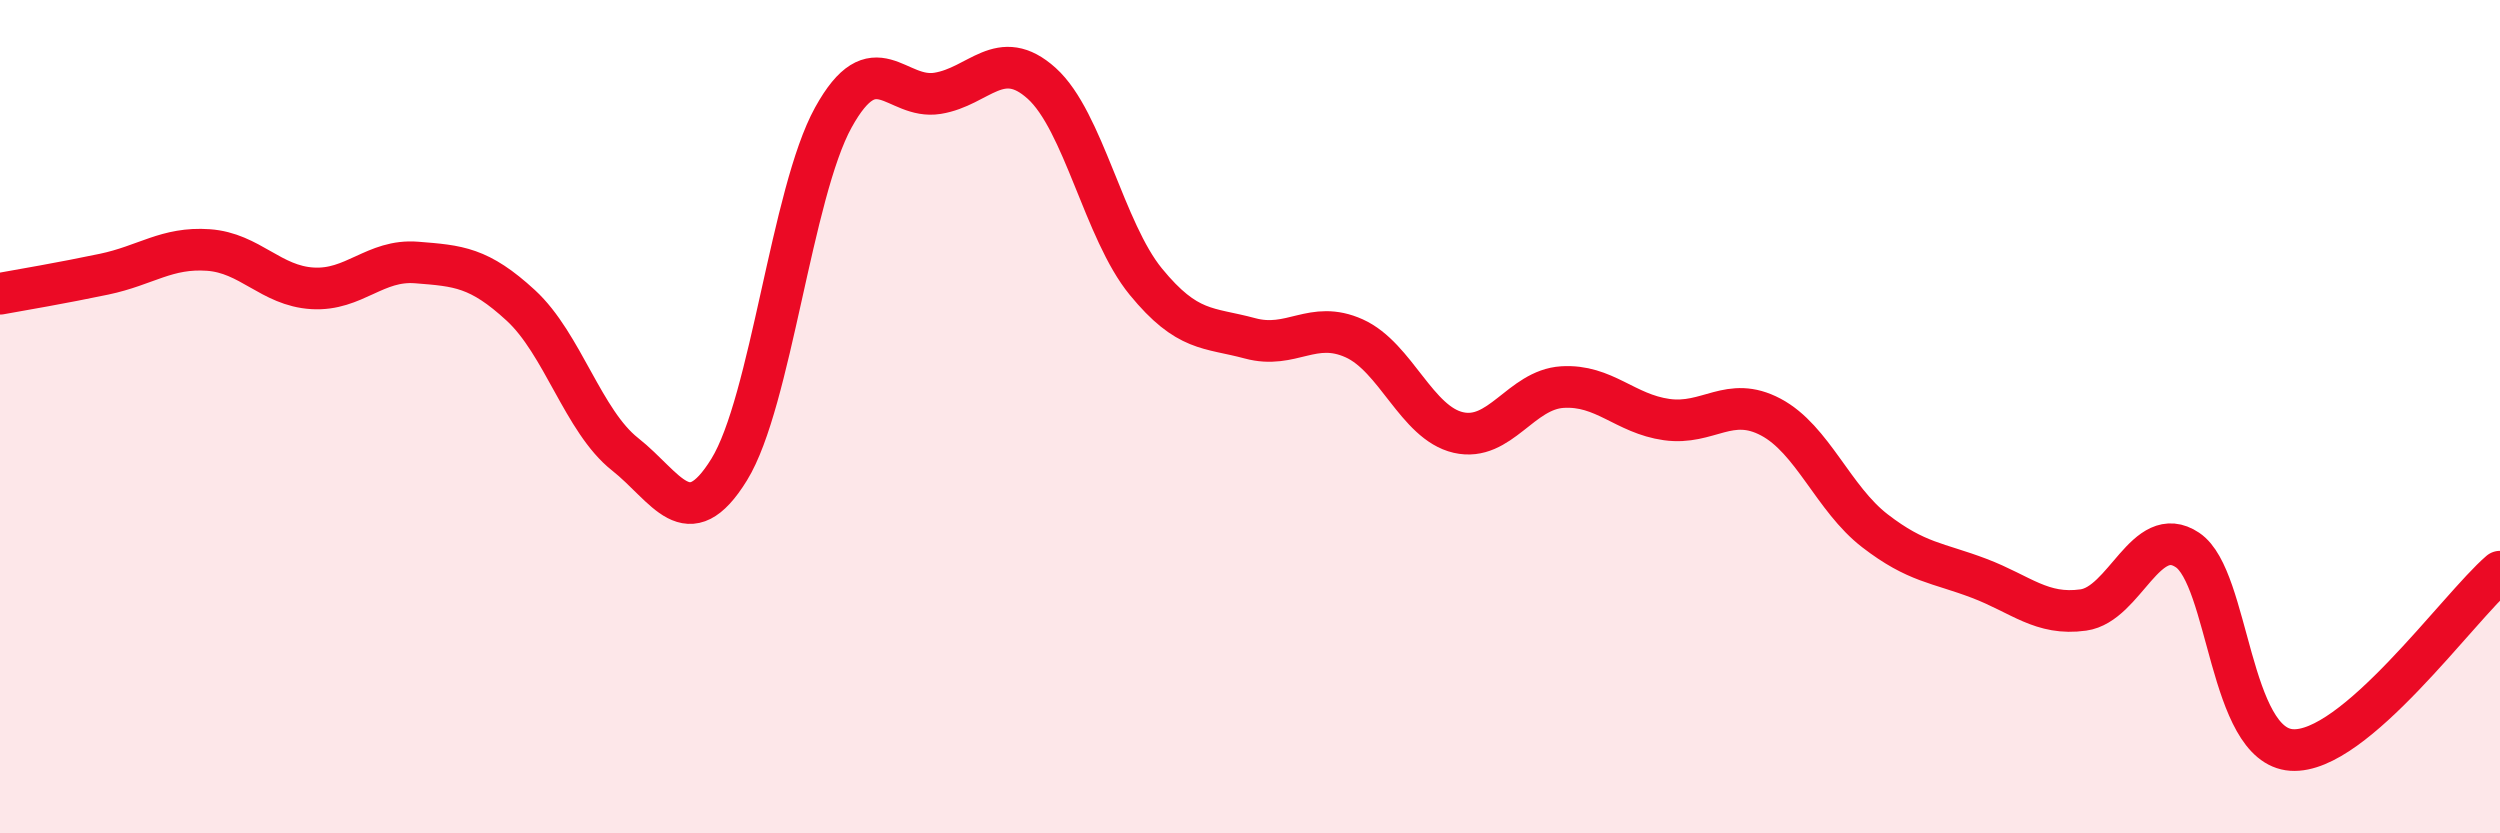 
    <svg width="60" height="20" viewBox="0 0 60 20" xmlns="http://www.w3.org/2000/svg">
      <path
        d="M 0,7.05 C 0.5,6.96 1.5,6.79 2.5,6.58 C 3.5,6.37 4,5.93 5,6 C 6,6.07 6.5,6.86 7.5,6.92 C 8.5,6.98 9,6.22 10,6.3 C 11,6.38 11.5,6.41 12.5,7.33 C 13.5,8.25 14,10.11 15,10.9 C 16,11.69 16.5,12.89 17.5,11.27 C 18.5,9.65 19,4.63 20,2.82 C 21,1.01 21.5,2.4 22.5,2.24 C 23.5,2.08 24,1.1 25,2 C 26,2.9 26.5,5.54 27.5,6.76 C 28.5,7.98 29,7.85 30,8.12 C 31,8.39 31.5,7.67 32.5,8.12 C 33.5,8.57 34,10.15 35,10.38 C 36,10.61 36.5,9.35 37.5,9.29 C 38.5,9.23 39,9.93 40,10.07 C 41,10.21 41.5,9.48 42.5,10.01 C 43.5,10.54 44,11.97 45,12.74 C 46,13.51 46.5,13.5 47.5,13.88 C 48.5,14.26 49,14.78 50,14.64 C 51,14.5 51.5,12.53 52.5,13.2 C 53.5,13.87 53.5,17.9 55,18 C 56.5,18.1 59,14.58 60,13.72L60 20L0 20Z"
        fill="#EB0A25"
        opacity="0.1"
        stroke-linecap="round"
        stroke-linejoin="round"
      />
      <path
        d="M 0,7.05 C 0.5,6.96 1.5,6.79 2.5,6.58 C 3.5,6.37 4,5.93 5,6 C 6,6.07 6.5,6.86 7.5,6.92 C 8.5,6.98 9,6.22 10,6.3 C 11,6.38 11.5,6.41 12.5,7.33 C 13.5,8.25 14,10.11 15,10.9 C 16,11.69 16.5,12.89 17.5,11.27 C 18.5,9.65 19,4.63 20,2.82 C 21,1.01 21.5,2.4 22.5,2.24 C 23.5,2.08 24,1.1 25,2 C 26,2.9 26.5,5.54 27.5,6.76 C 28.5,7.98 29,7.85 30,8.12 C 31,8.39 31.5,7.67 32.5,8.12 C 33.5,8.57 34,10.15 35,10.38 C 36,10.61 36.5,9.35 37.5,9.29 C 38.5,9.23 39,9.93 40,10.07 C 41,10.21 41.5,9.48 42.5,10.01 C 43.5,10.54 44,11.97 45,12.74 C 46,13.51 46.5,13.5 47.5,13.88 C 48.5,14.26 49,14.78 50,14.64 C 51,14.5 51.5,12.53 52.5,13.2 C 53.5,13.87 53.5,17.9 55,18 C 56.5,18.1 59,14.58 60,13.72"
        stroke="#EB0A25"
        stroke-width="1"
        fill="none"
        stroke-linecap="round"
        stroke-linejoin="round"
      />
    </svg>
  